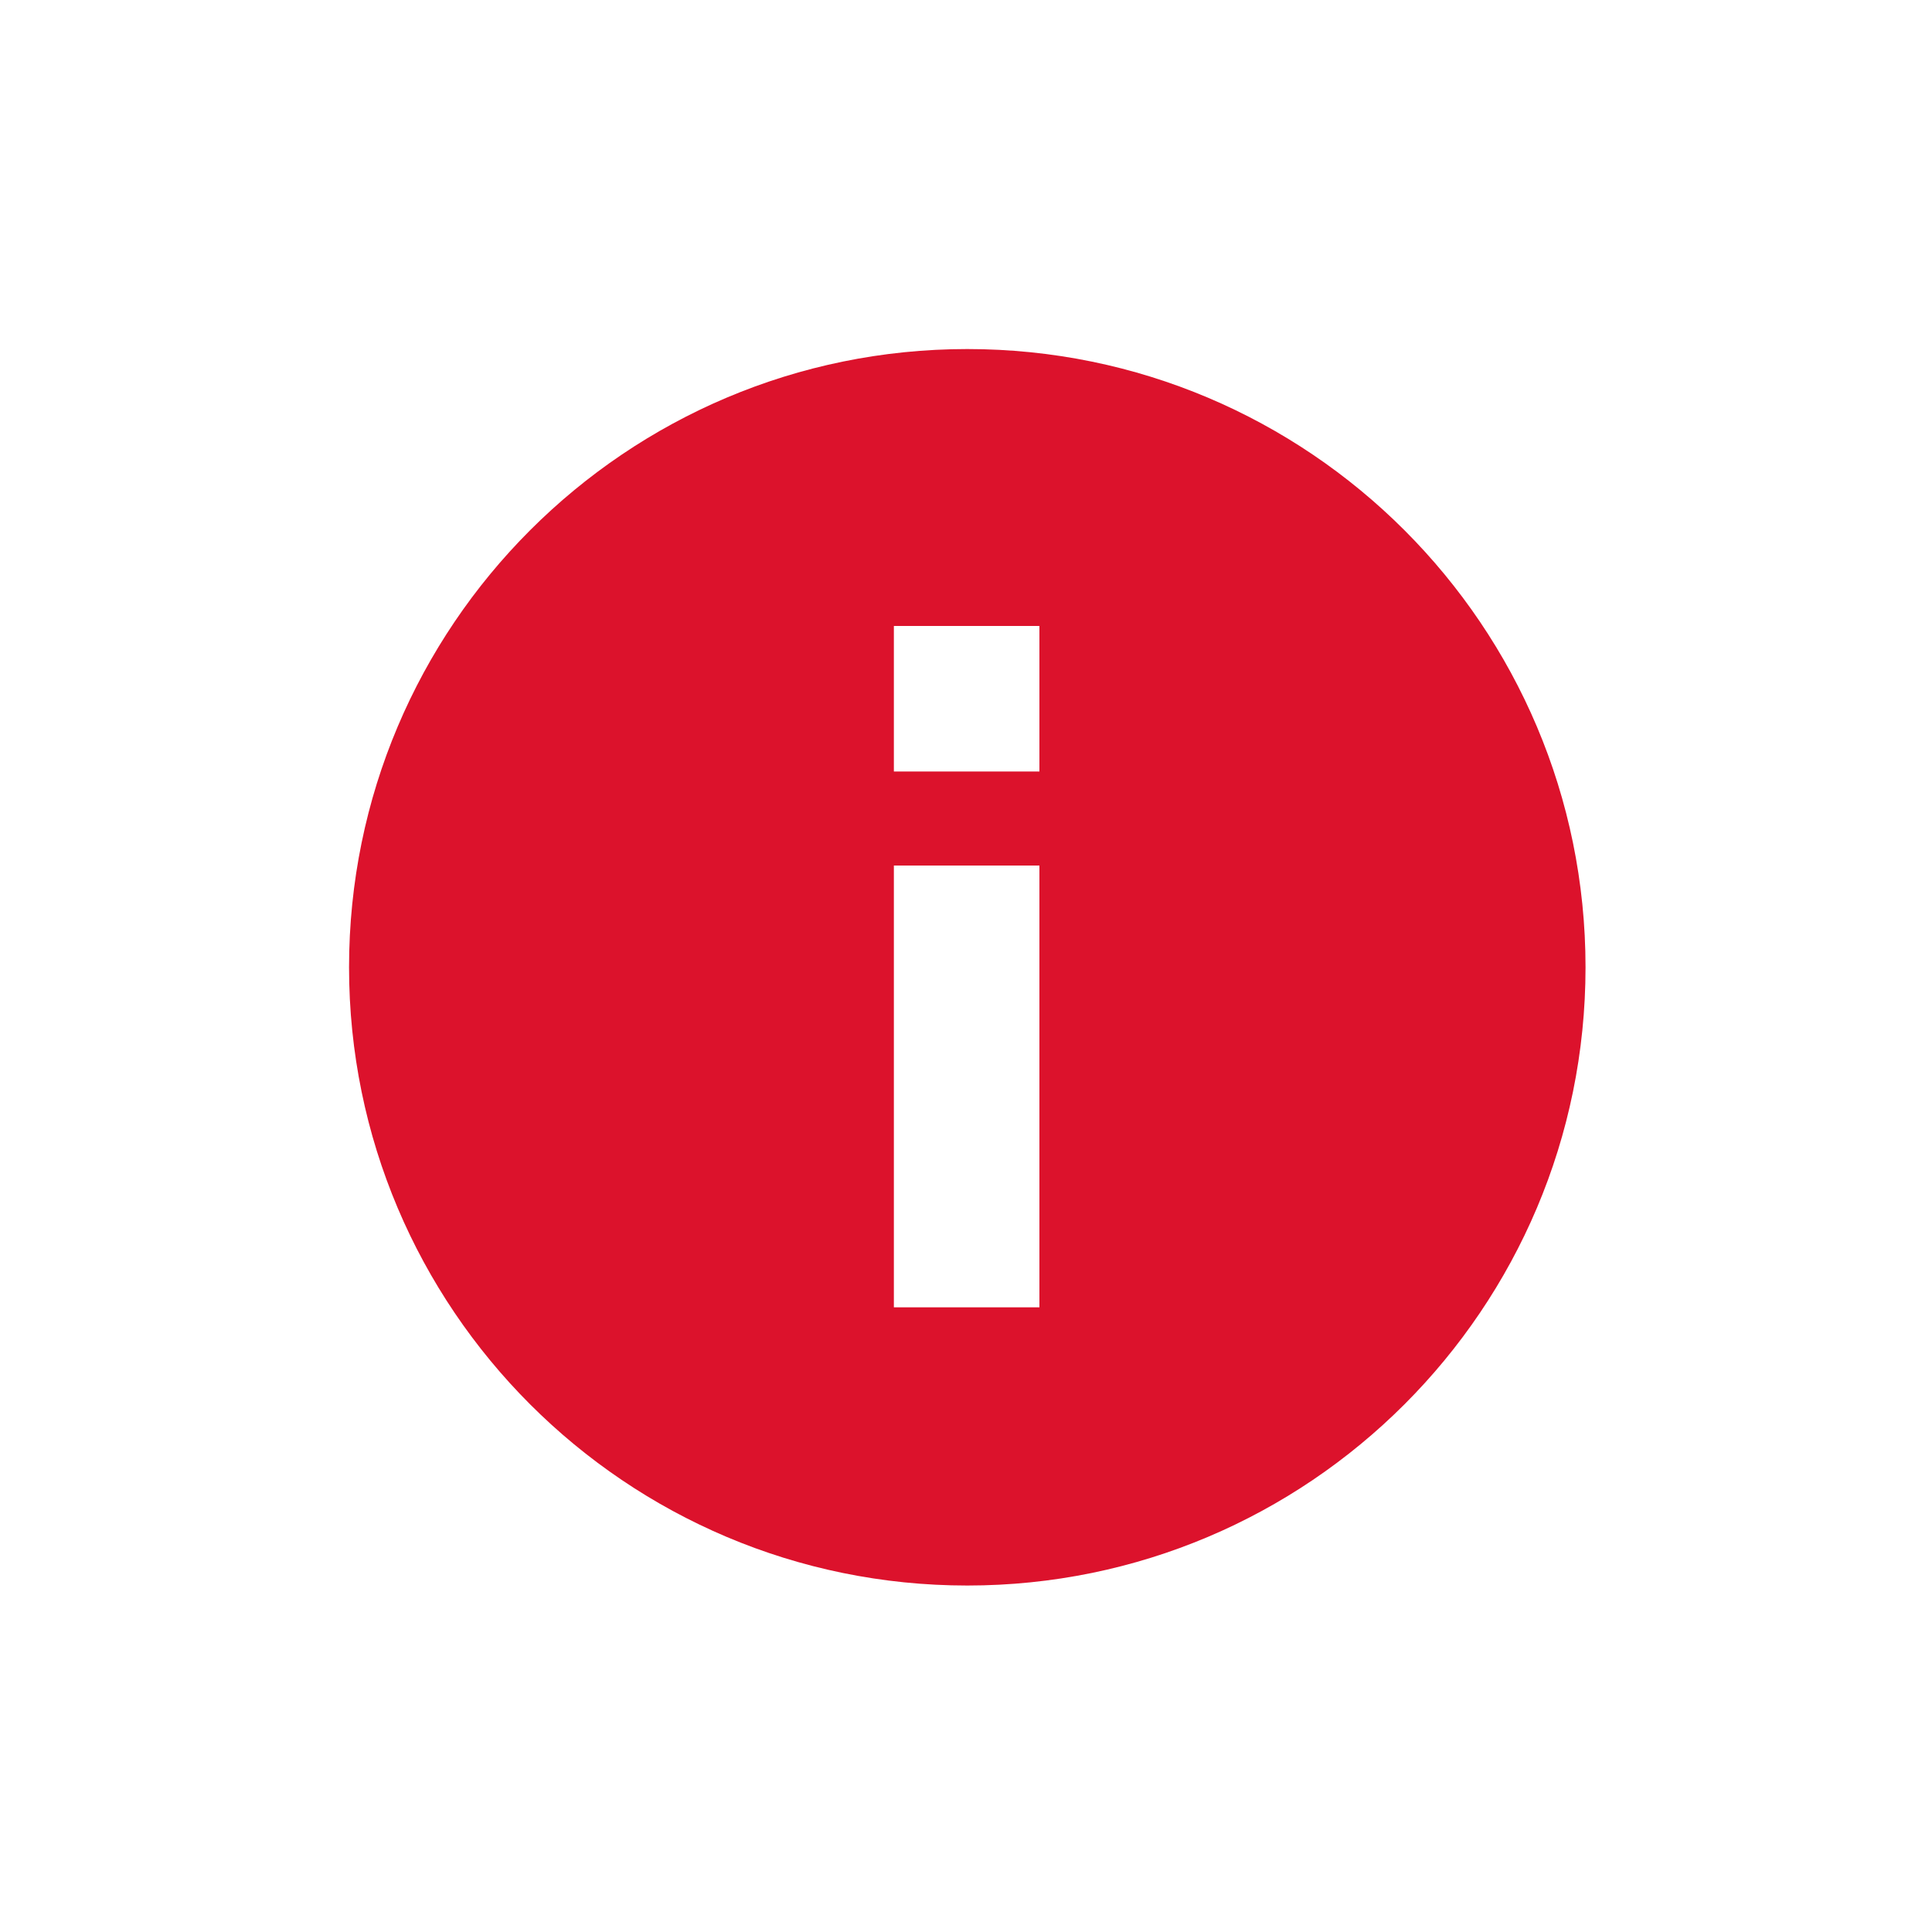 <?xml version="1.0" encoding="UTF-8"?>
<svg id="Layer_1" xmlns="http://www.w3.org/2000/svg" version="1.1" viewBox="0 0 150 150">
  <!-- Generator: Adobe Illustrator 29.0.0, SVG Export Plug-In . SVG Version: 2.1.0 Build 186)  -->
  <defs>
    <style>
      .st0 {
        fill: #dc122c;
      }
    </style>
  </defs>
  <path class="st0" d="M75.1,27.1c-26.5,0-48,21.5-48,48s21.5,48,48,48,48-21.5,48-48-21.5-48-48-48ZM80.7,101.5h-11.3v-34.3h11.3s0,34.3,0,34.3ZM80.7,59.9h-11.3v-11.3h11.3s0,11.3,0,11.3Z"/>
</svg>